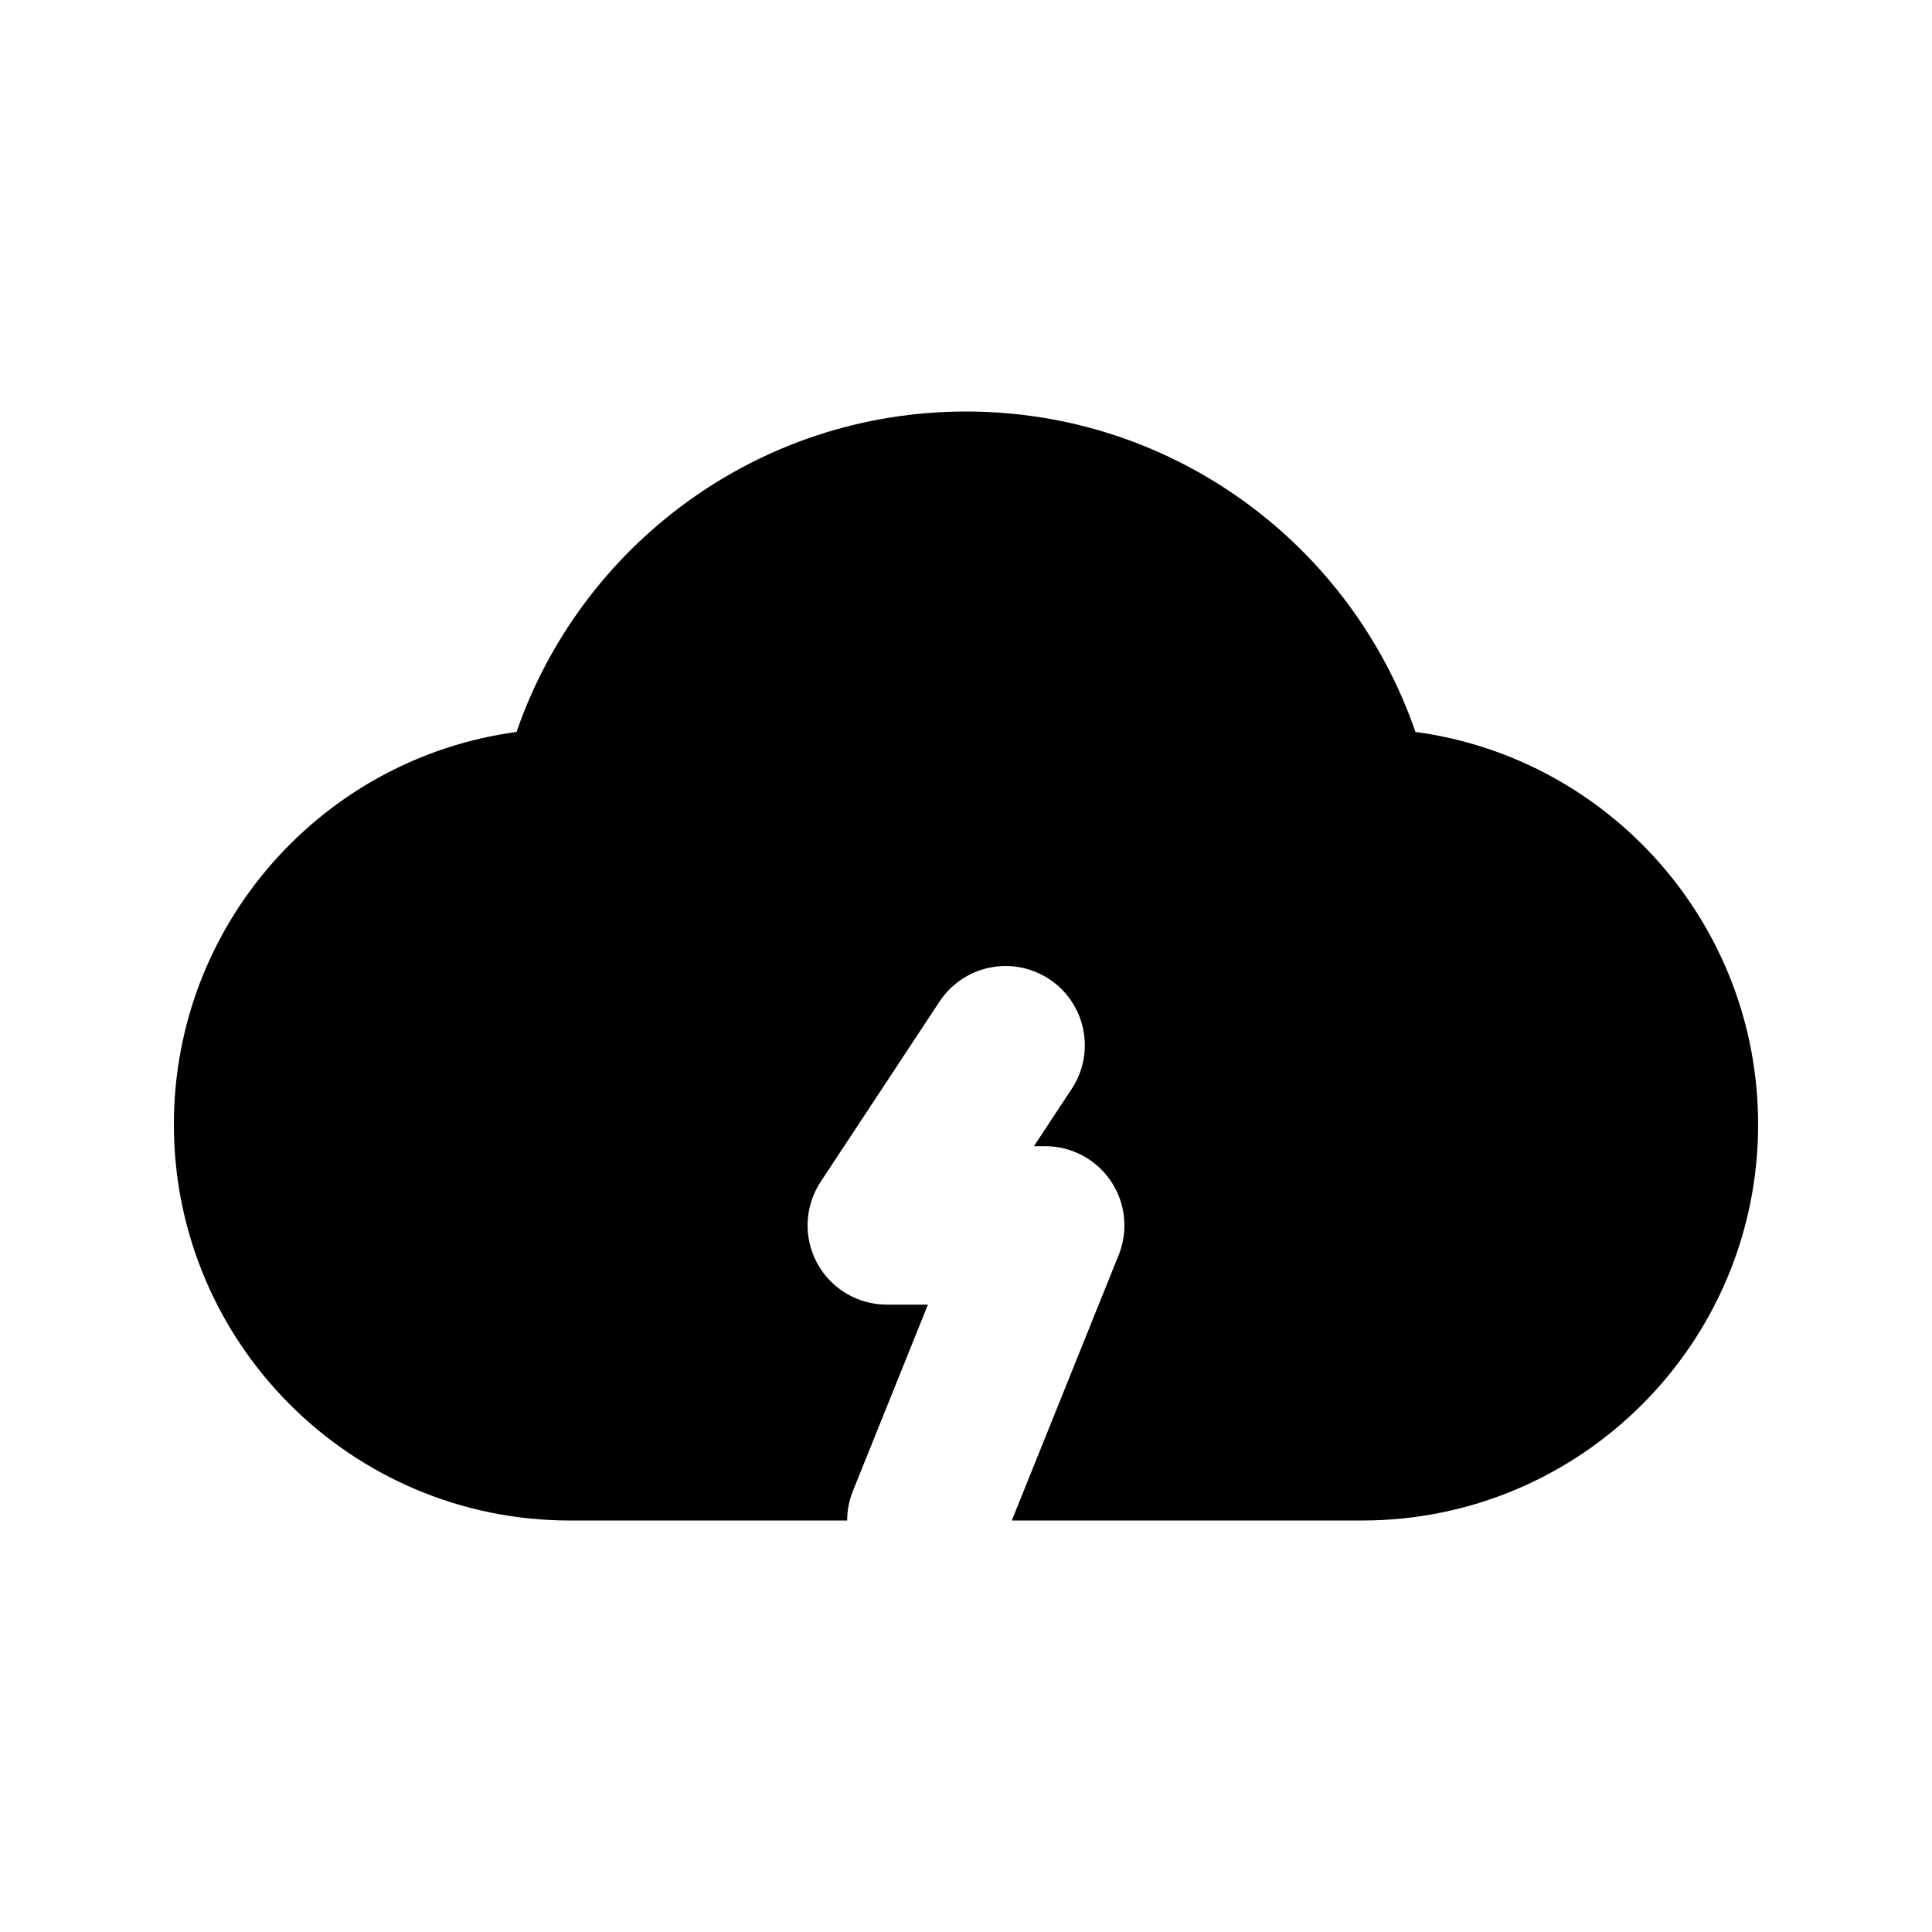 <?xml version="1.0" encoding="UTF-8"?>
<!-- Uploaded to: ICON Repo, www.svgrepo.com, Generator: ICON Repo Mixer Tools -->
<svg fill="#000000" width="800px" height="800px" version="1.1" viewBox="144 144 512 512" xmlns="http://www.w3.org/2000/svg">
 <path d="m280.89 337.97c17.023-49.41 63.898-84.914 119.11-84.914 55.207 0 102.08 35.504 119.11 84.914 51.277 6.906 90.809 50.844 90.809 104.02 0 57.965-46.992 104.96-104.96 104.96h-92.824l28.328-70.363c2.606-6.469 1.828-13.809-2.074-19.59-3.902-5.781-10.422-9.242-17.395-9.242h-2.996l10.023-15.199c6.383-9.676 3.711-22.699-5.969-29.082-9.676-6.383-22.699-3.711-29.082 5.969l-31.488 47.746c-4.25 6.449-4.617 14.711-0.957 21.508 3.66 6.801 10.762 11.043 18.484 11.043h10.902l-19.879 49.371c-1.035 2.574-1.527 5.231-1.527 7.84h-73.465c-57.969 0-104.96-46.992-104.96-104.96 0-53.172 39.535-97.105 90.812-104.02z"/>
</svg>